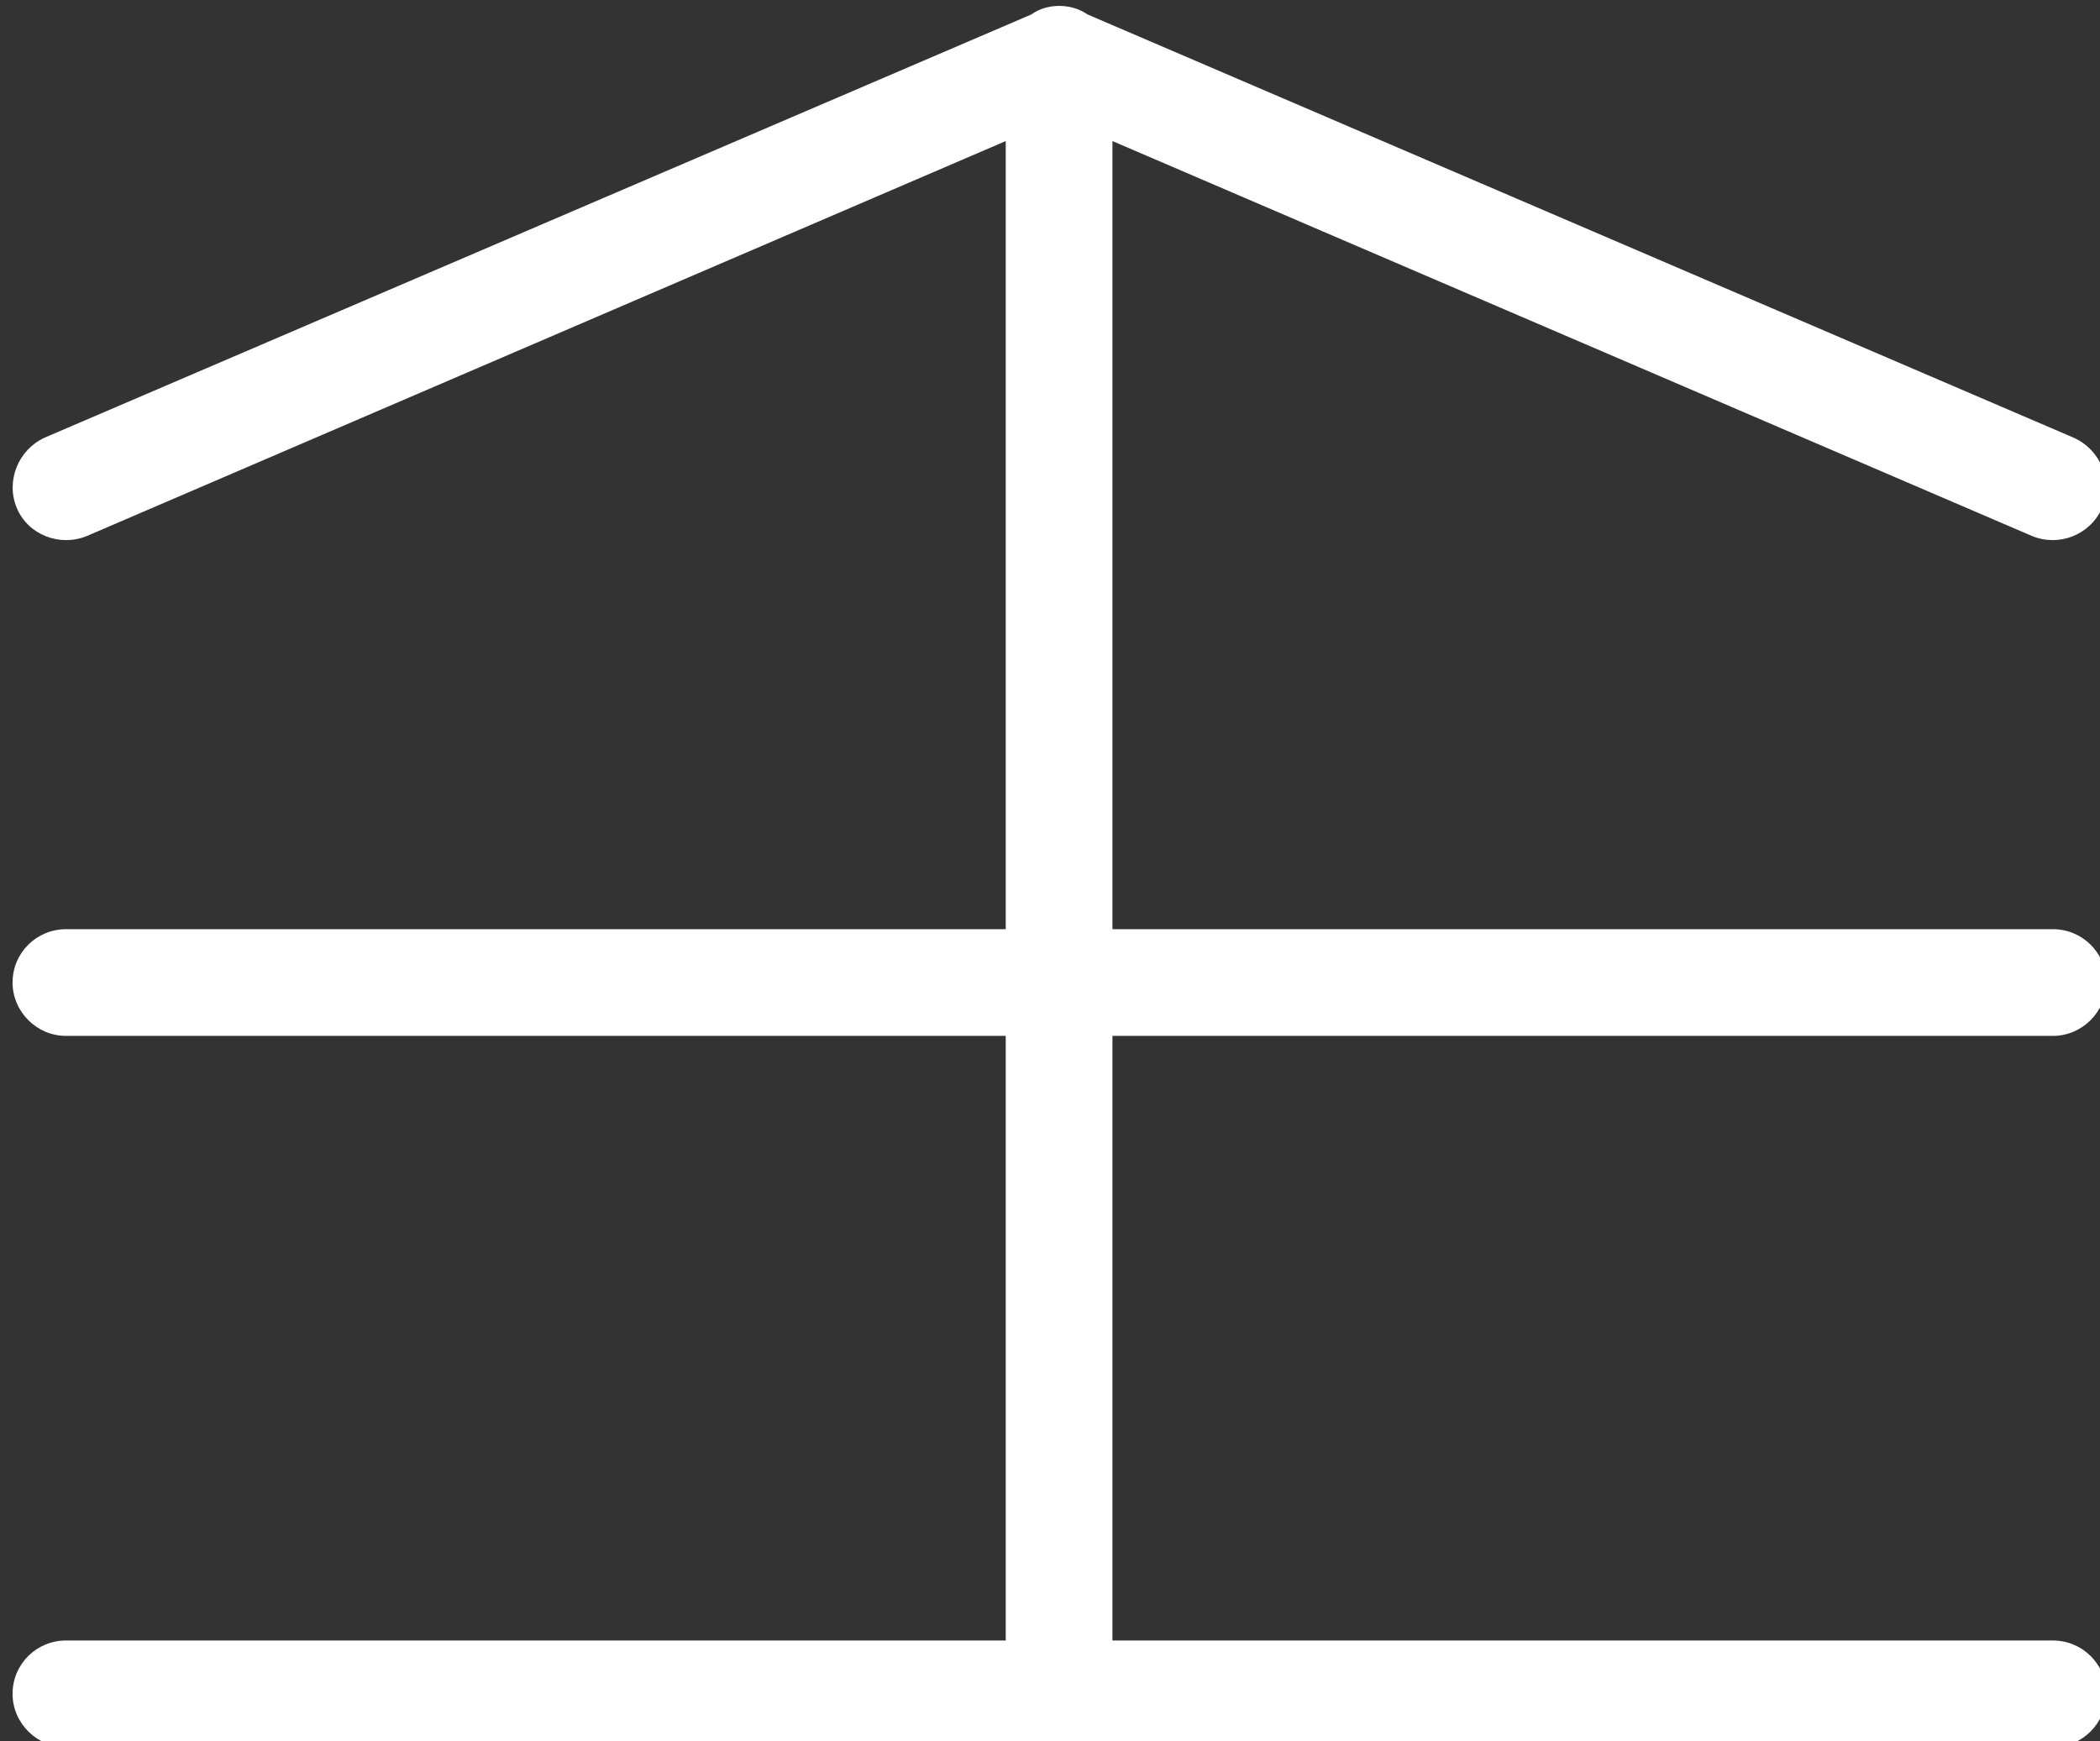 <?xml version="1.0" encoding="UTF-8" standalone="no"?>
<!DOCTYPE svg PUBLIC "-//W3C//DTD SVG 1.1//EN" "http://www.w3.org/Graphics/SVG/1.1/DTD/svg11.dtd">
<svg width="100%" height="100%" viewBox="0 0 123 102" version="1.1" xmlns="http://www.w3.org/2000/svg" xmlns:xlink="http://www.w3.org/1999/xlink" xml:space="preserve" xmlns:serif="http://www.serif.com/" style="fill-rule:evenodd;clip-rule:evenodd;stroke-linejoin:round;stroke-miterlimit:2;">
    <rect x="0" y="0" width="123" height="102" fill="#333333" stroke="none"/>
    <g transform="matrix(4.167,0,0,4.167,-9263.63,-4475.47)">
        <path d="M2237.59,1074.23L2223.72,1080.18C2223.35,1080.35 2223.17,1080.79 2223.33,1081.17C2223.49,1081.55 2223.94,1081.72 2224.32,1081.56L2237.23,1076.01L2237.23,1087.09L2224.02,1087.09C2223.61,1087.09 2223.27,1087.42 2223.27,1087.84C2223.27,1088.25 2223.61,1088.59 2224.02,1088.59L2237.23,1088.59L2237.23,1097.09L2224.02,1097.09C2223.61,1097.09 2223.27,1097.42 2223.27,1097.84C2223.27,1098.25 2223.61,1098.59 2224.02,1098.59L2251.95,1098.59C2252.36,1098.59 2252.7,1098.25 2252.7,1097.84C2252.7,1097.42 2252.36,1097.09 2251.95,1097.09L2238.73,1097.09L2238.73,1088.59L2251.95,1088.59C2252.36,1088.59 2252.7,1088.25 2252.7,1087.84C2252.7,1087.42 2252.36,1087.09 2251.95,1087.09L2238.73,1087.09L2238.73,1076.01L2251.65,1081.56C2252.03,1081.72 2252.47,1081.55 2252.64,1081.17C2252.8,1080.79 2252.62,1080.35 2252.24,1080.18L2238.38,1074.23C2238.26,1074.15 2238.13,1074.11 2237.98,1074.11C2237.84,1074.11 2237.7,1074.15 2237.59,1074.23Z" style="fill:white;"/>
    </g>
</svg>
